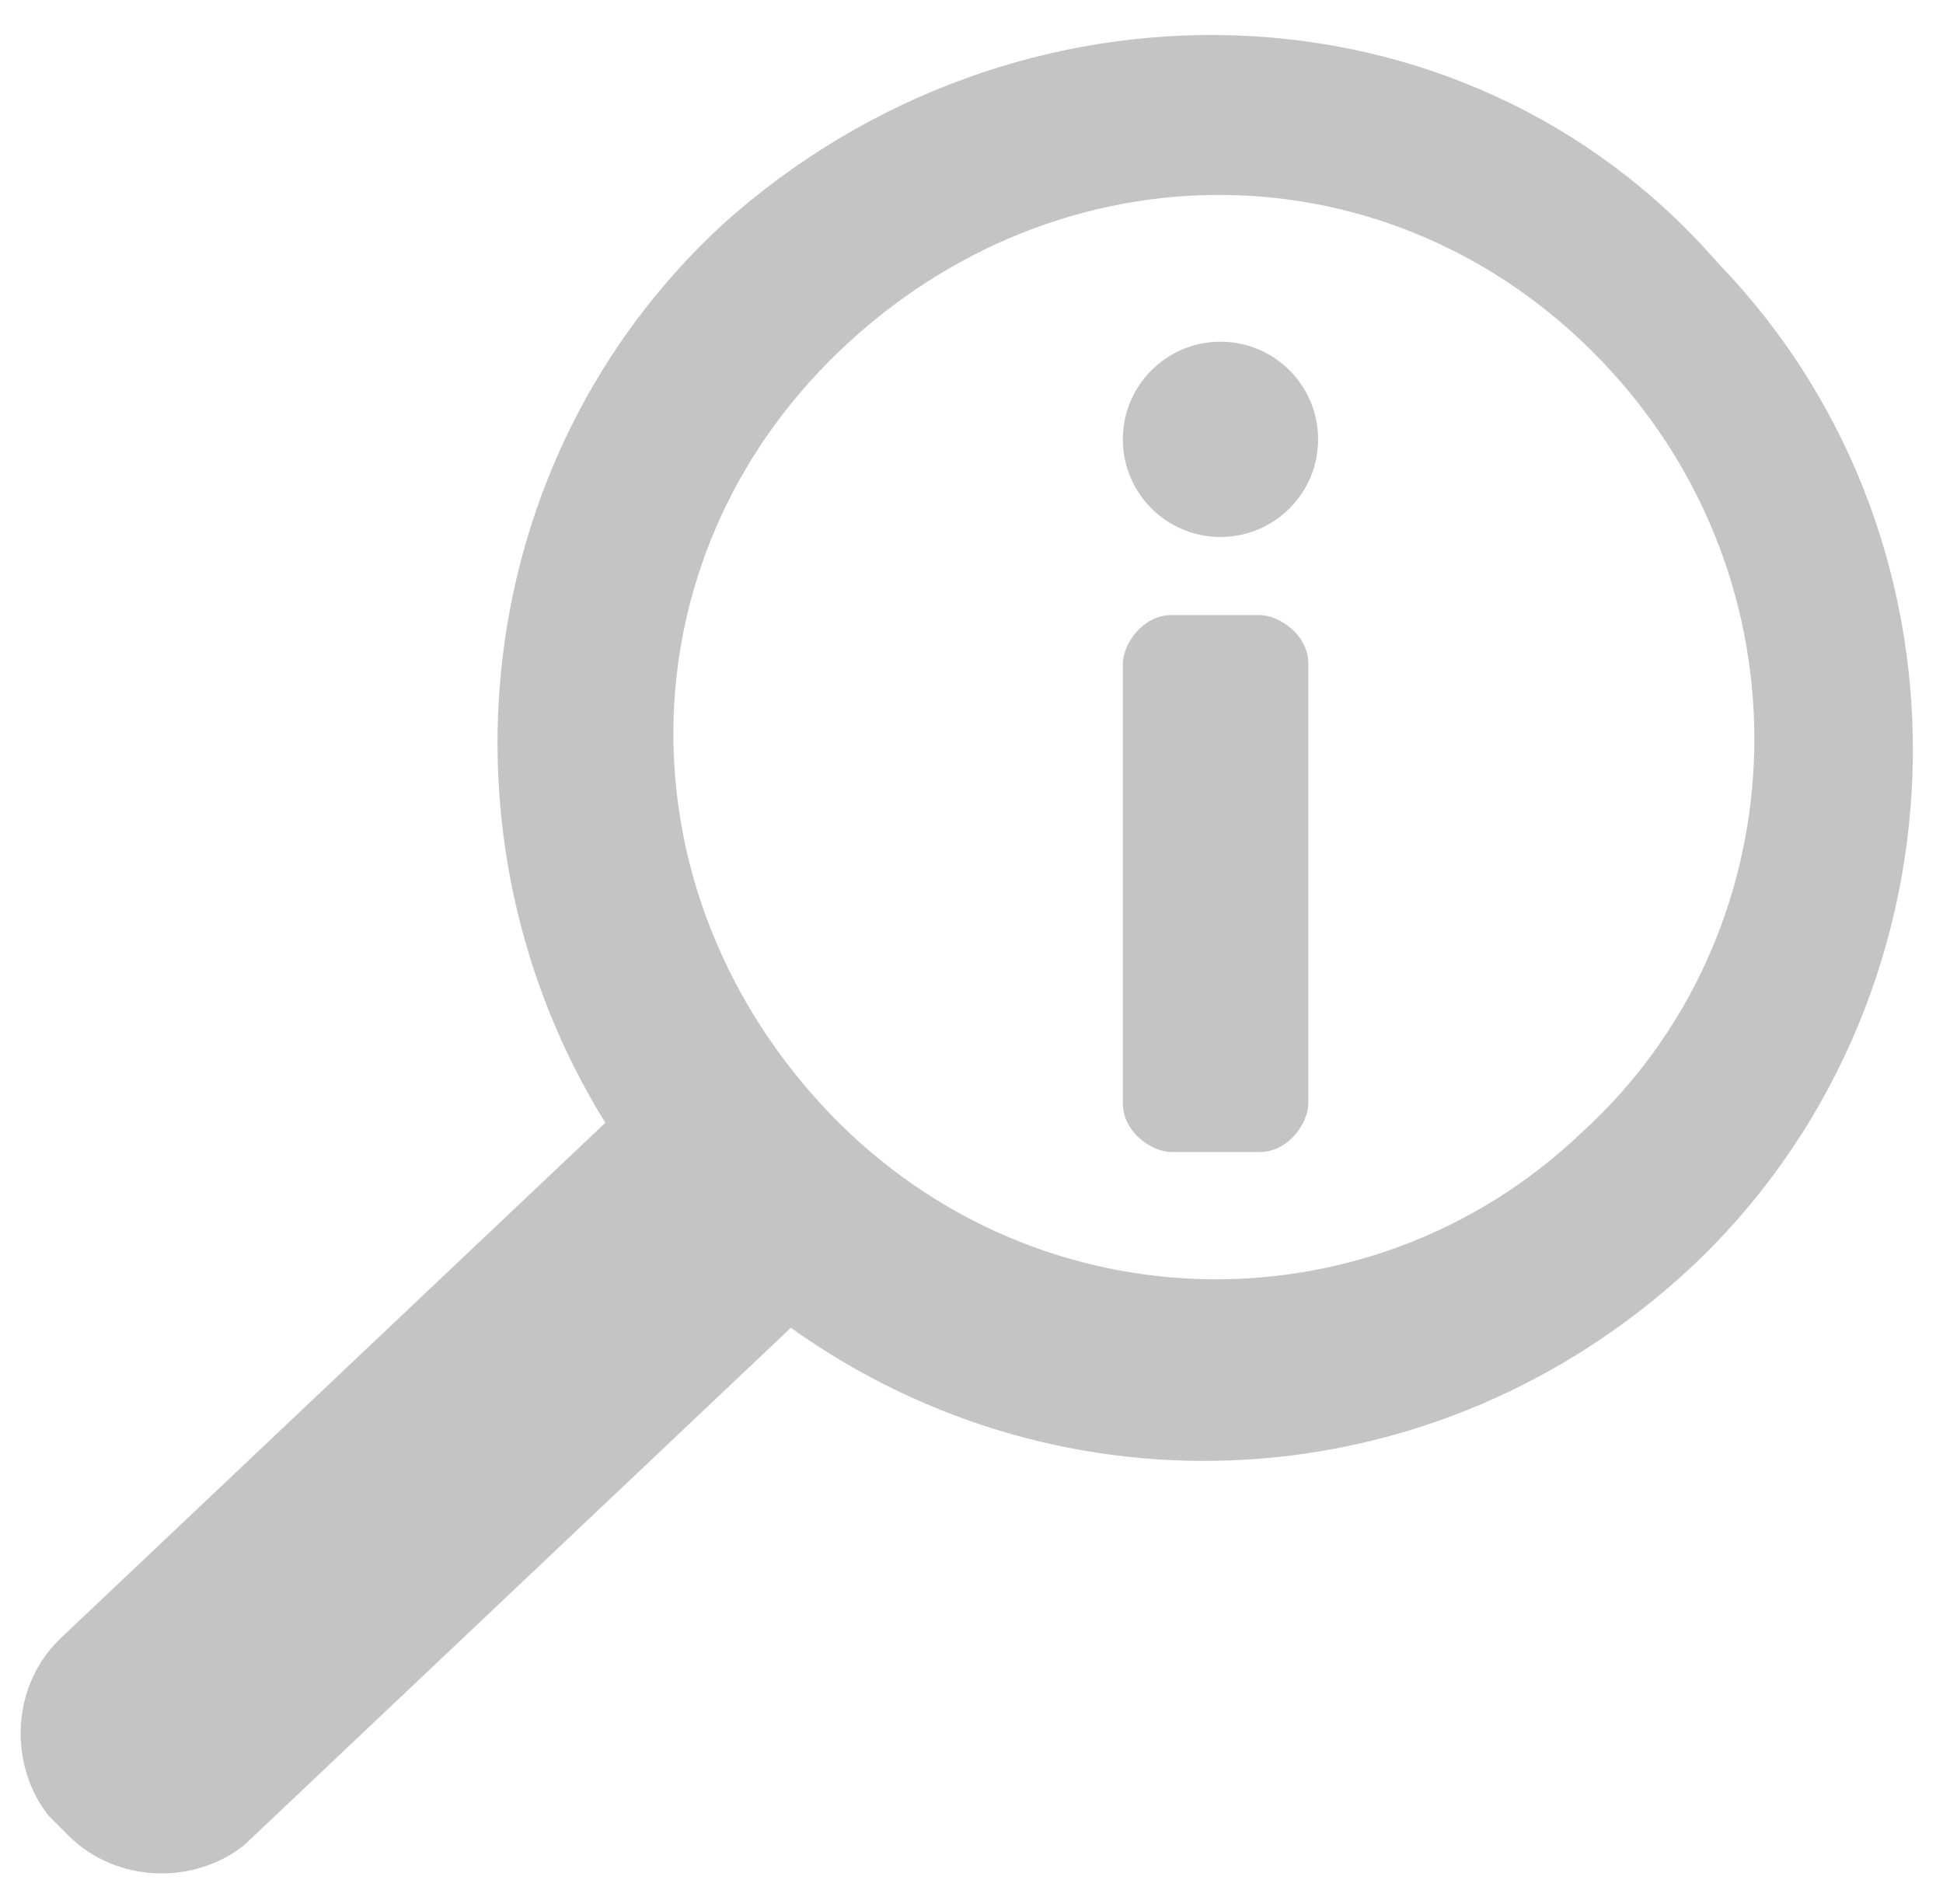 <?xml version="1.0" encoding="utf-8"?>
<!-- Generator: Adobe Illustrator 21.0.2, SVG Export Plug-In . SVG Version: 6.00 Build 0)  -->
<svg version="1.1" id="Layer_3" xmlns="http://www.w3.org/2000/svg" xmlns:xlink="http://www.w3.org/1999/xlink" x="0px" y="0px"
	 viewBox="0 0 19.9 19.5" style="enable-background:new 0 0 19.9 19.5;" xml:space="preserve">
<style type="text/css">
	.st0{fill:#C4C4C4;}
</style>
<path class="st0" d="M7.4,2.3c-2.6,2.4-3,6.3-1.2,9.2l-5.6,5.3c-0.5,0.5-0.5,1.3-0.1,1.8l0.2,0.2c0.5,0.5,1.3,0.5,1.8,0.1l5.6-5.3
	c2.8,2,6.6,1.8,9.2-0.6c2.9-2.7,3.1-7.4,0.3-10.3C15-0.3,10.4-0.4,7.4,2.3z M16.2,11.6c-2.2,2.1-5.7,2-7.8-0.3s-2-5.7,0.3-7.8
	s5.7-2,7.8,0.3S18.4,9.6,16.2,11.6z"/>
<g>
	<path class="st0" d="M13.4,11.3c0,0.2-0.2,0.5-0.5,0.5H12c-0.2,0-0.5-0.2-0.5-0.5V6.8c0-0.2,0.2-0.5,0.5-0.5h0.9
		c0.2,0,0.5,0.2,0.5,0.5V11.3z"/>
	<circle class="st0" cx="12.5" cy="4.5" r="1"/>
</g>
</svg>

